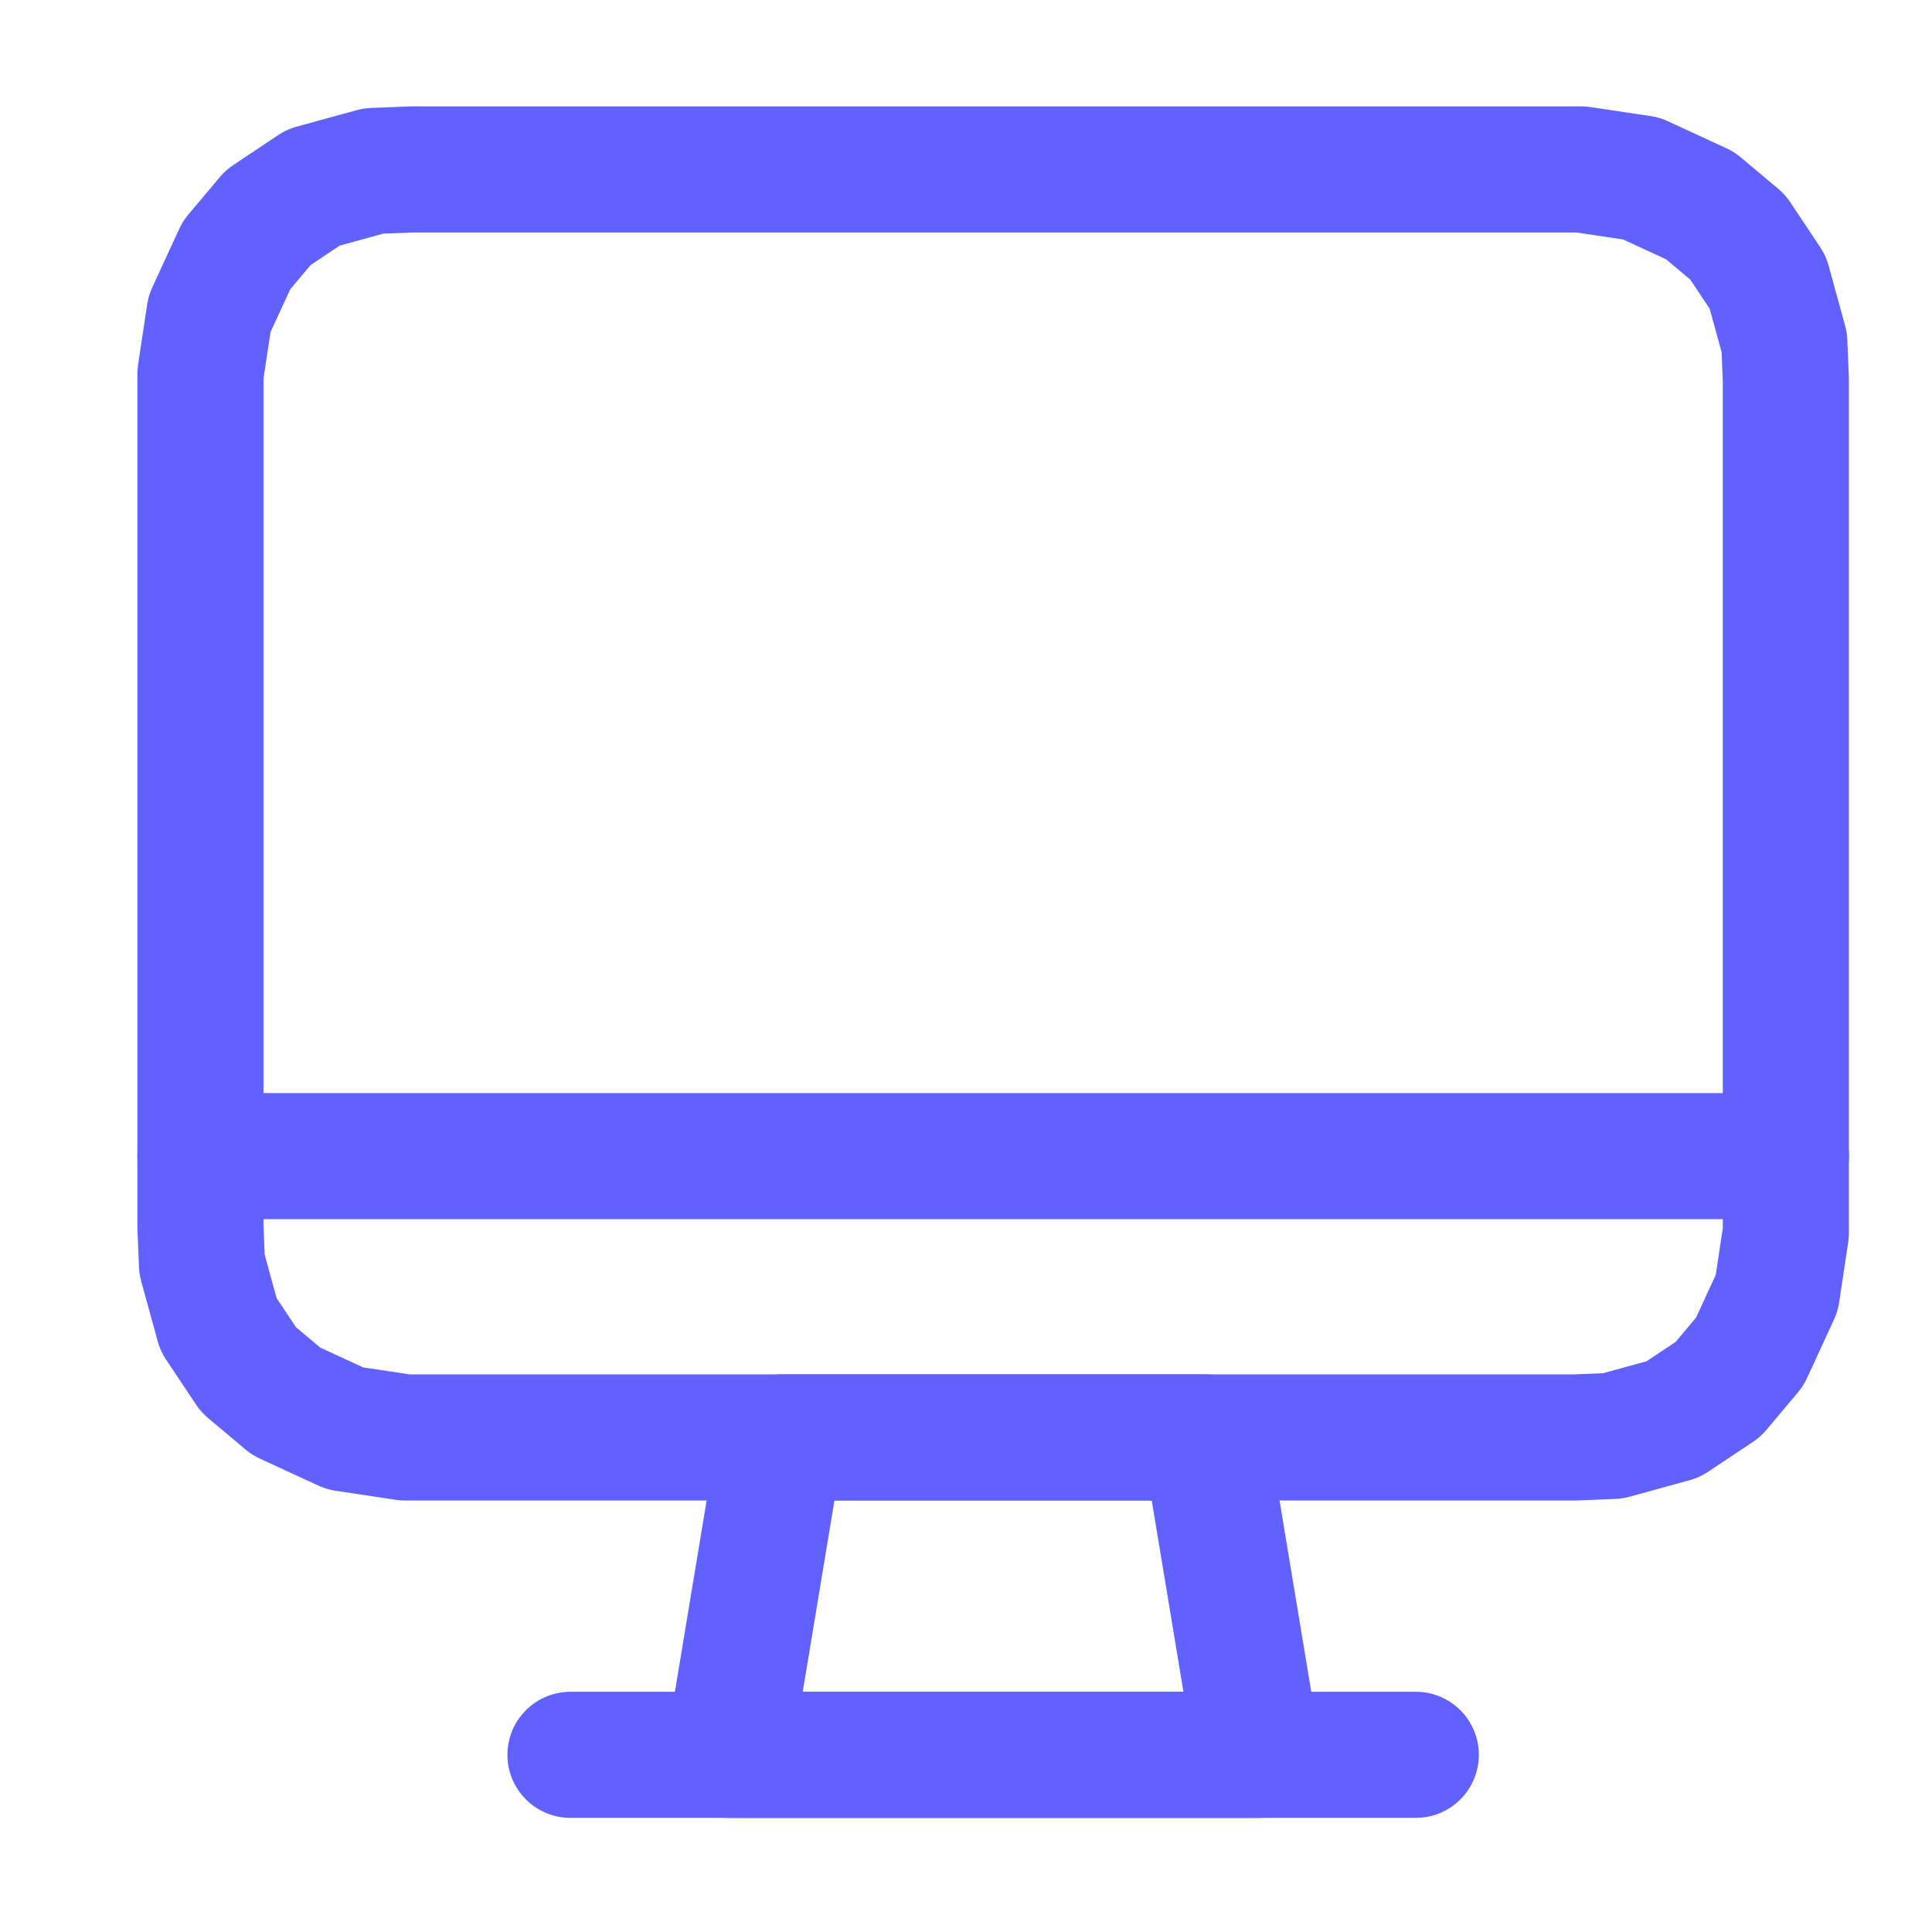 <svg width="48" height="48" viewBox="0 0 48 48" fill="none" xmlns="http://www.w3.org/2000/svg">
<path fill-rule="evenodd" clip-rule="evenodd" d="M31.25 43.598H18.096L19.404 35.712H29.942L31.25 43.598Z" stroke="#6161FF" stroke-width="3.133" stroke-miterlimit="10" stroke-linecap="round" stroke-linejoin="round"/>
<path d="M14.173 43.598H35.175" stroke="#6161FF" stroke-width="3.133" stroke-miterlimit="10" stroke-linecap="round" stroke-linejoin="round"/>
<path d="M4.98 28.724H44.369" stroke="#6161FF" stroke-width="3.133" stroke-miterlimit="10" stroke-linecap="round" stroke-linejoin="round"/>
<path fill-rule="evenodd" clip-rule="evenodd" d="M10.212 4.21H39.137H39.286L40.781 4.434L42.239 5.107L43.173 5.891L43.92 7.012L44.331 8.507L44.369 9.441V30.481V30.63L44.144 32.125L43.472 33.583L42.687 34.517L41.566 35.264L40.071 35.675L39.137 35.713H10.212H10.063L8.568 35.488L7.111 34.816L6.176 34.031L5.429 32.91L5.018 31.415L4.98 30.481V9.441V9.292L5.205 7.797L5.877 6.34L6.662 5.406L7.783 4.658L9.278 4.247L10.212 4.21Z" stroke="#6161FF" stroke-width="3.133" stroke-miterlimit="10" stroke-linecap="round" stroke-linejoin="round"/>
</svg>
